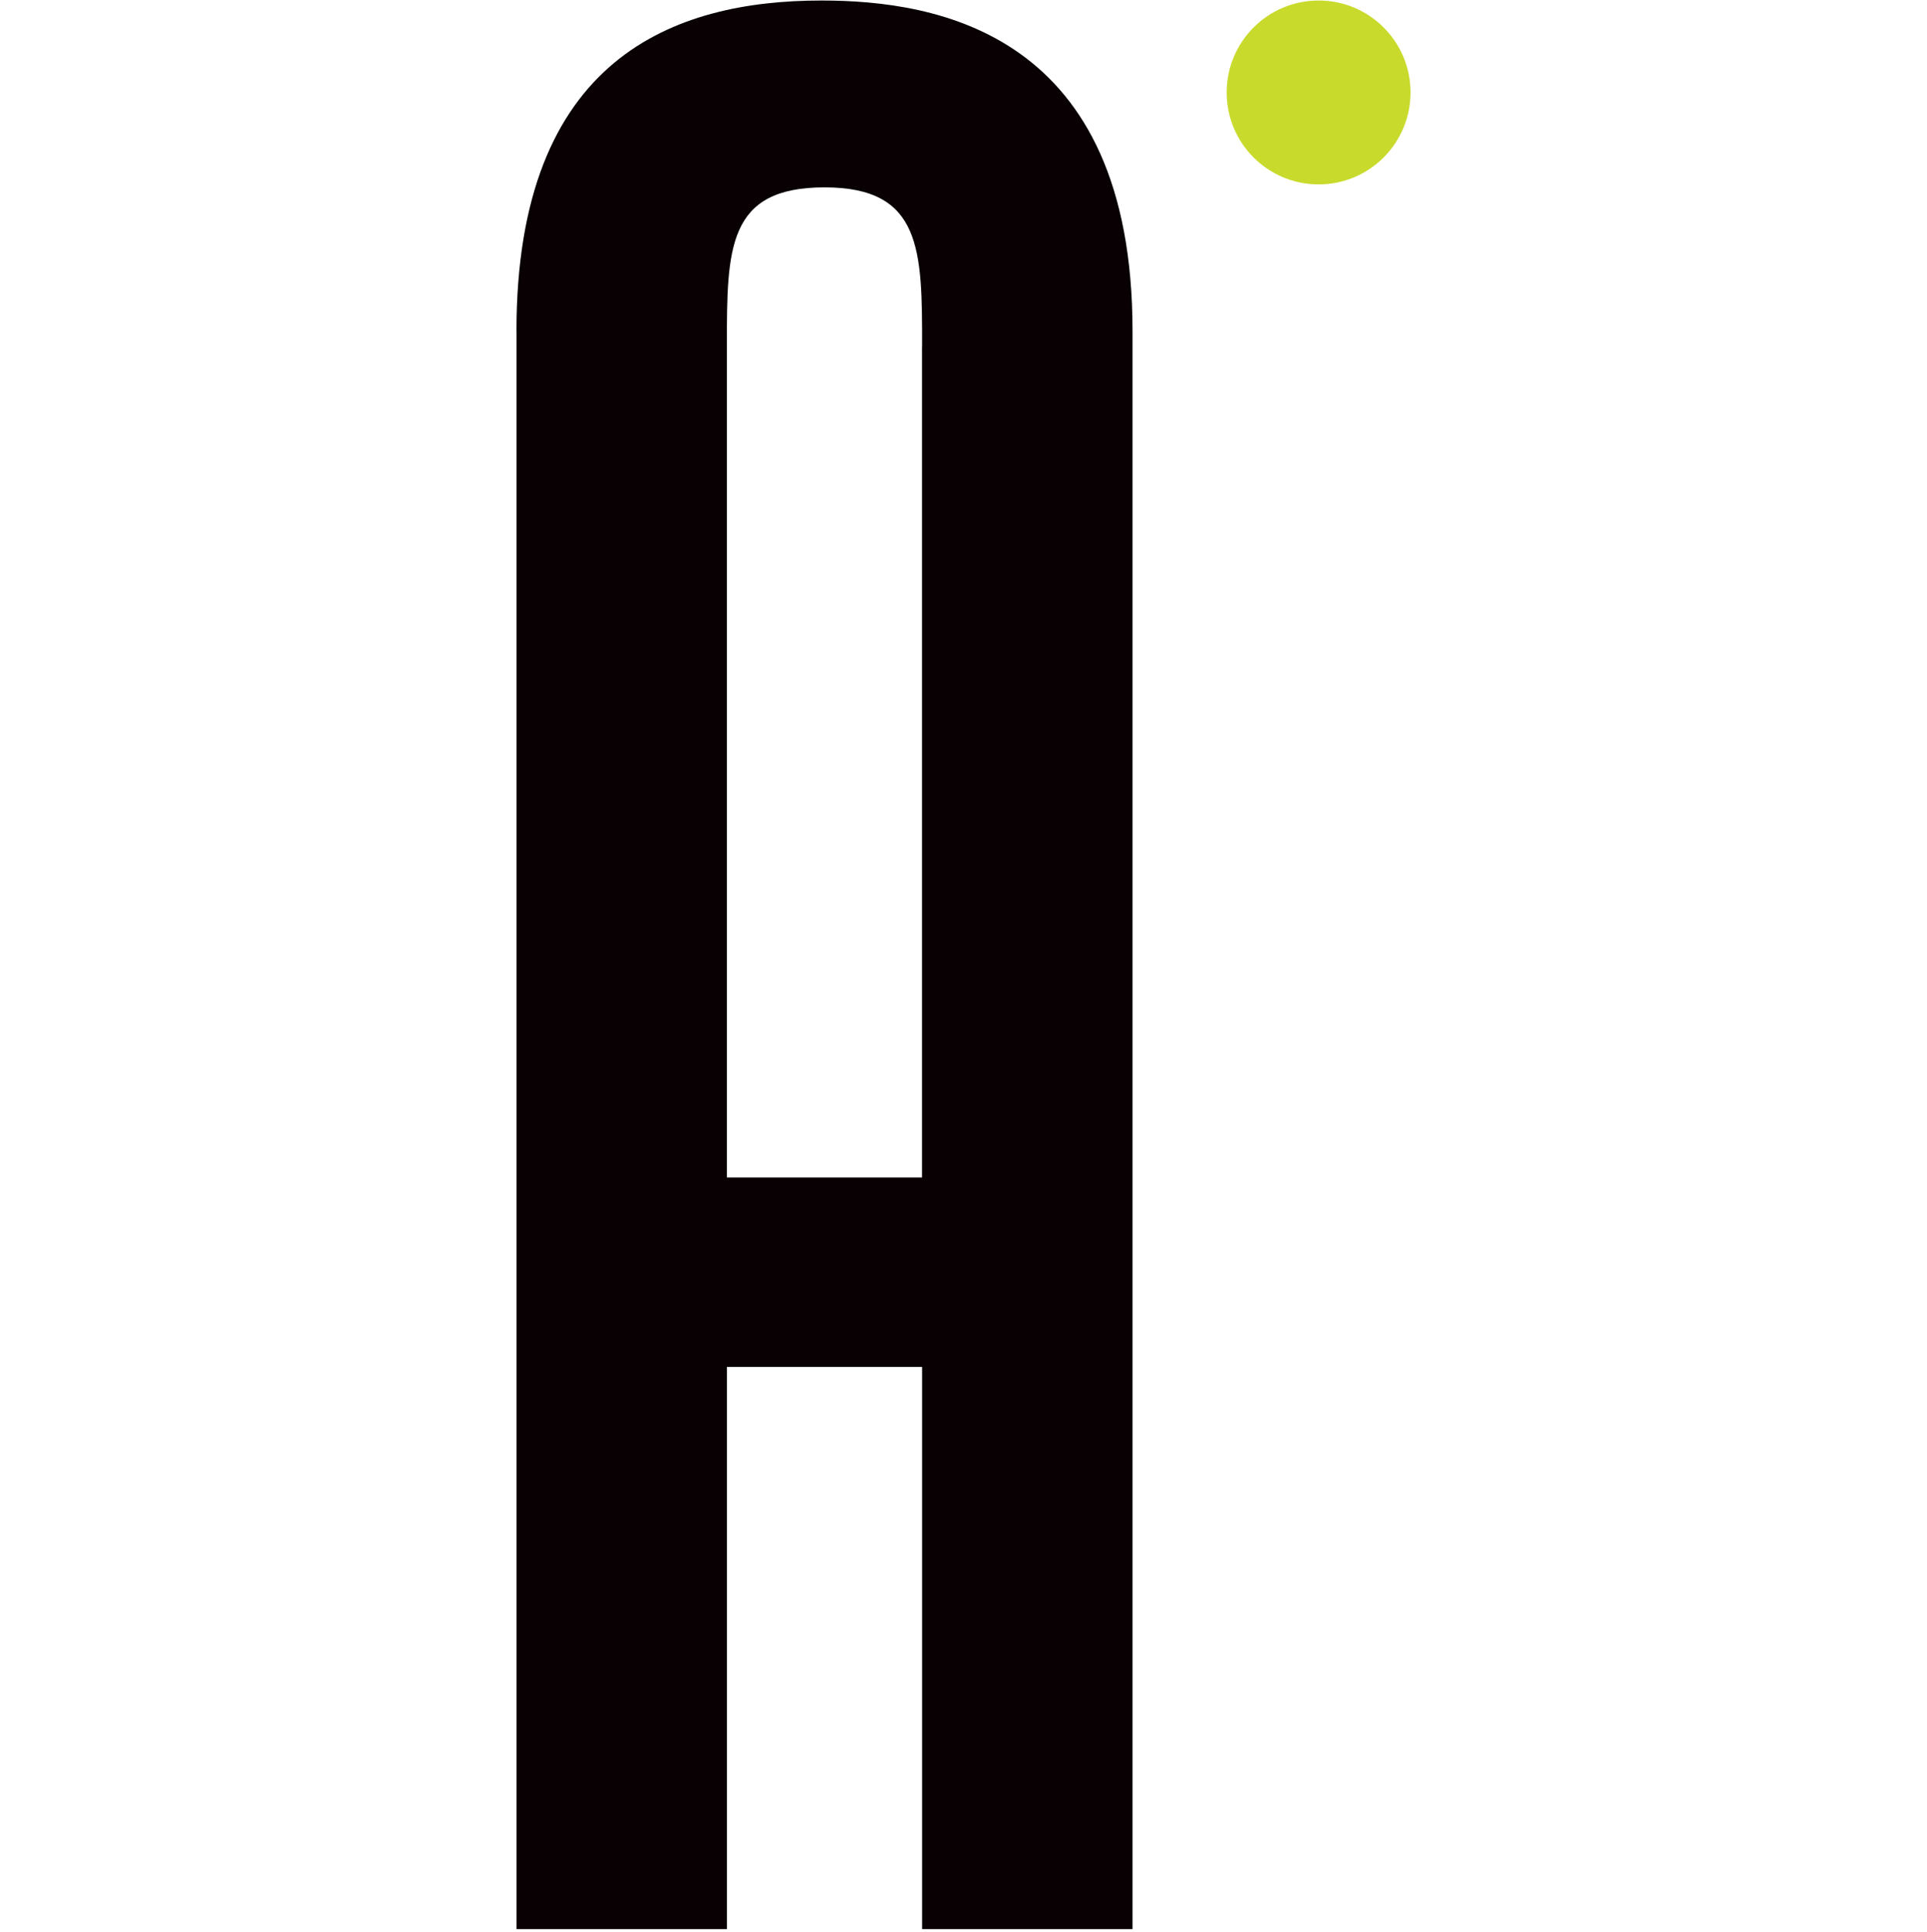 <svg xmlns="http://www.w3.org/2000/svg" fill="none" viewBox="0 0 444 445" height="445" width="444">
<path fill="#080002" d="M212.466 79.873C212.466 57.685 212.466 43.163 189.972 43.163C167.479 43.163 167.479 57.325 167.479 79.873V271.25H212.448V79.873H212.466ZM119 76.237C119 13.183 155.44 0.118 189.271 0.118C215.903 0.118 260.945 7.532 260.945 76.237V444.398H212.466V314.888H167.497V444.398H119.018V76.237H119Z"></path>
<path fill="#C8DA2B" d="M325 21.299C325 32.995 315.517 42.479 303.82 42.479C292.123 42.479 282.64 32.995 282.64 21.299C282.64 9.602 292.123 0.118 303.82 0.118C315.517 0.118 325 9.602 325 21.299Z"></path>
</svg>
